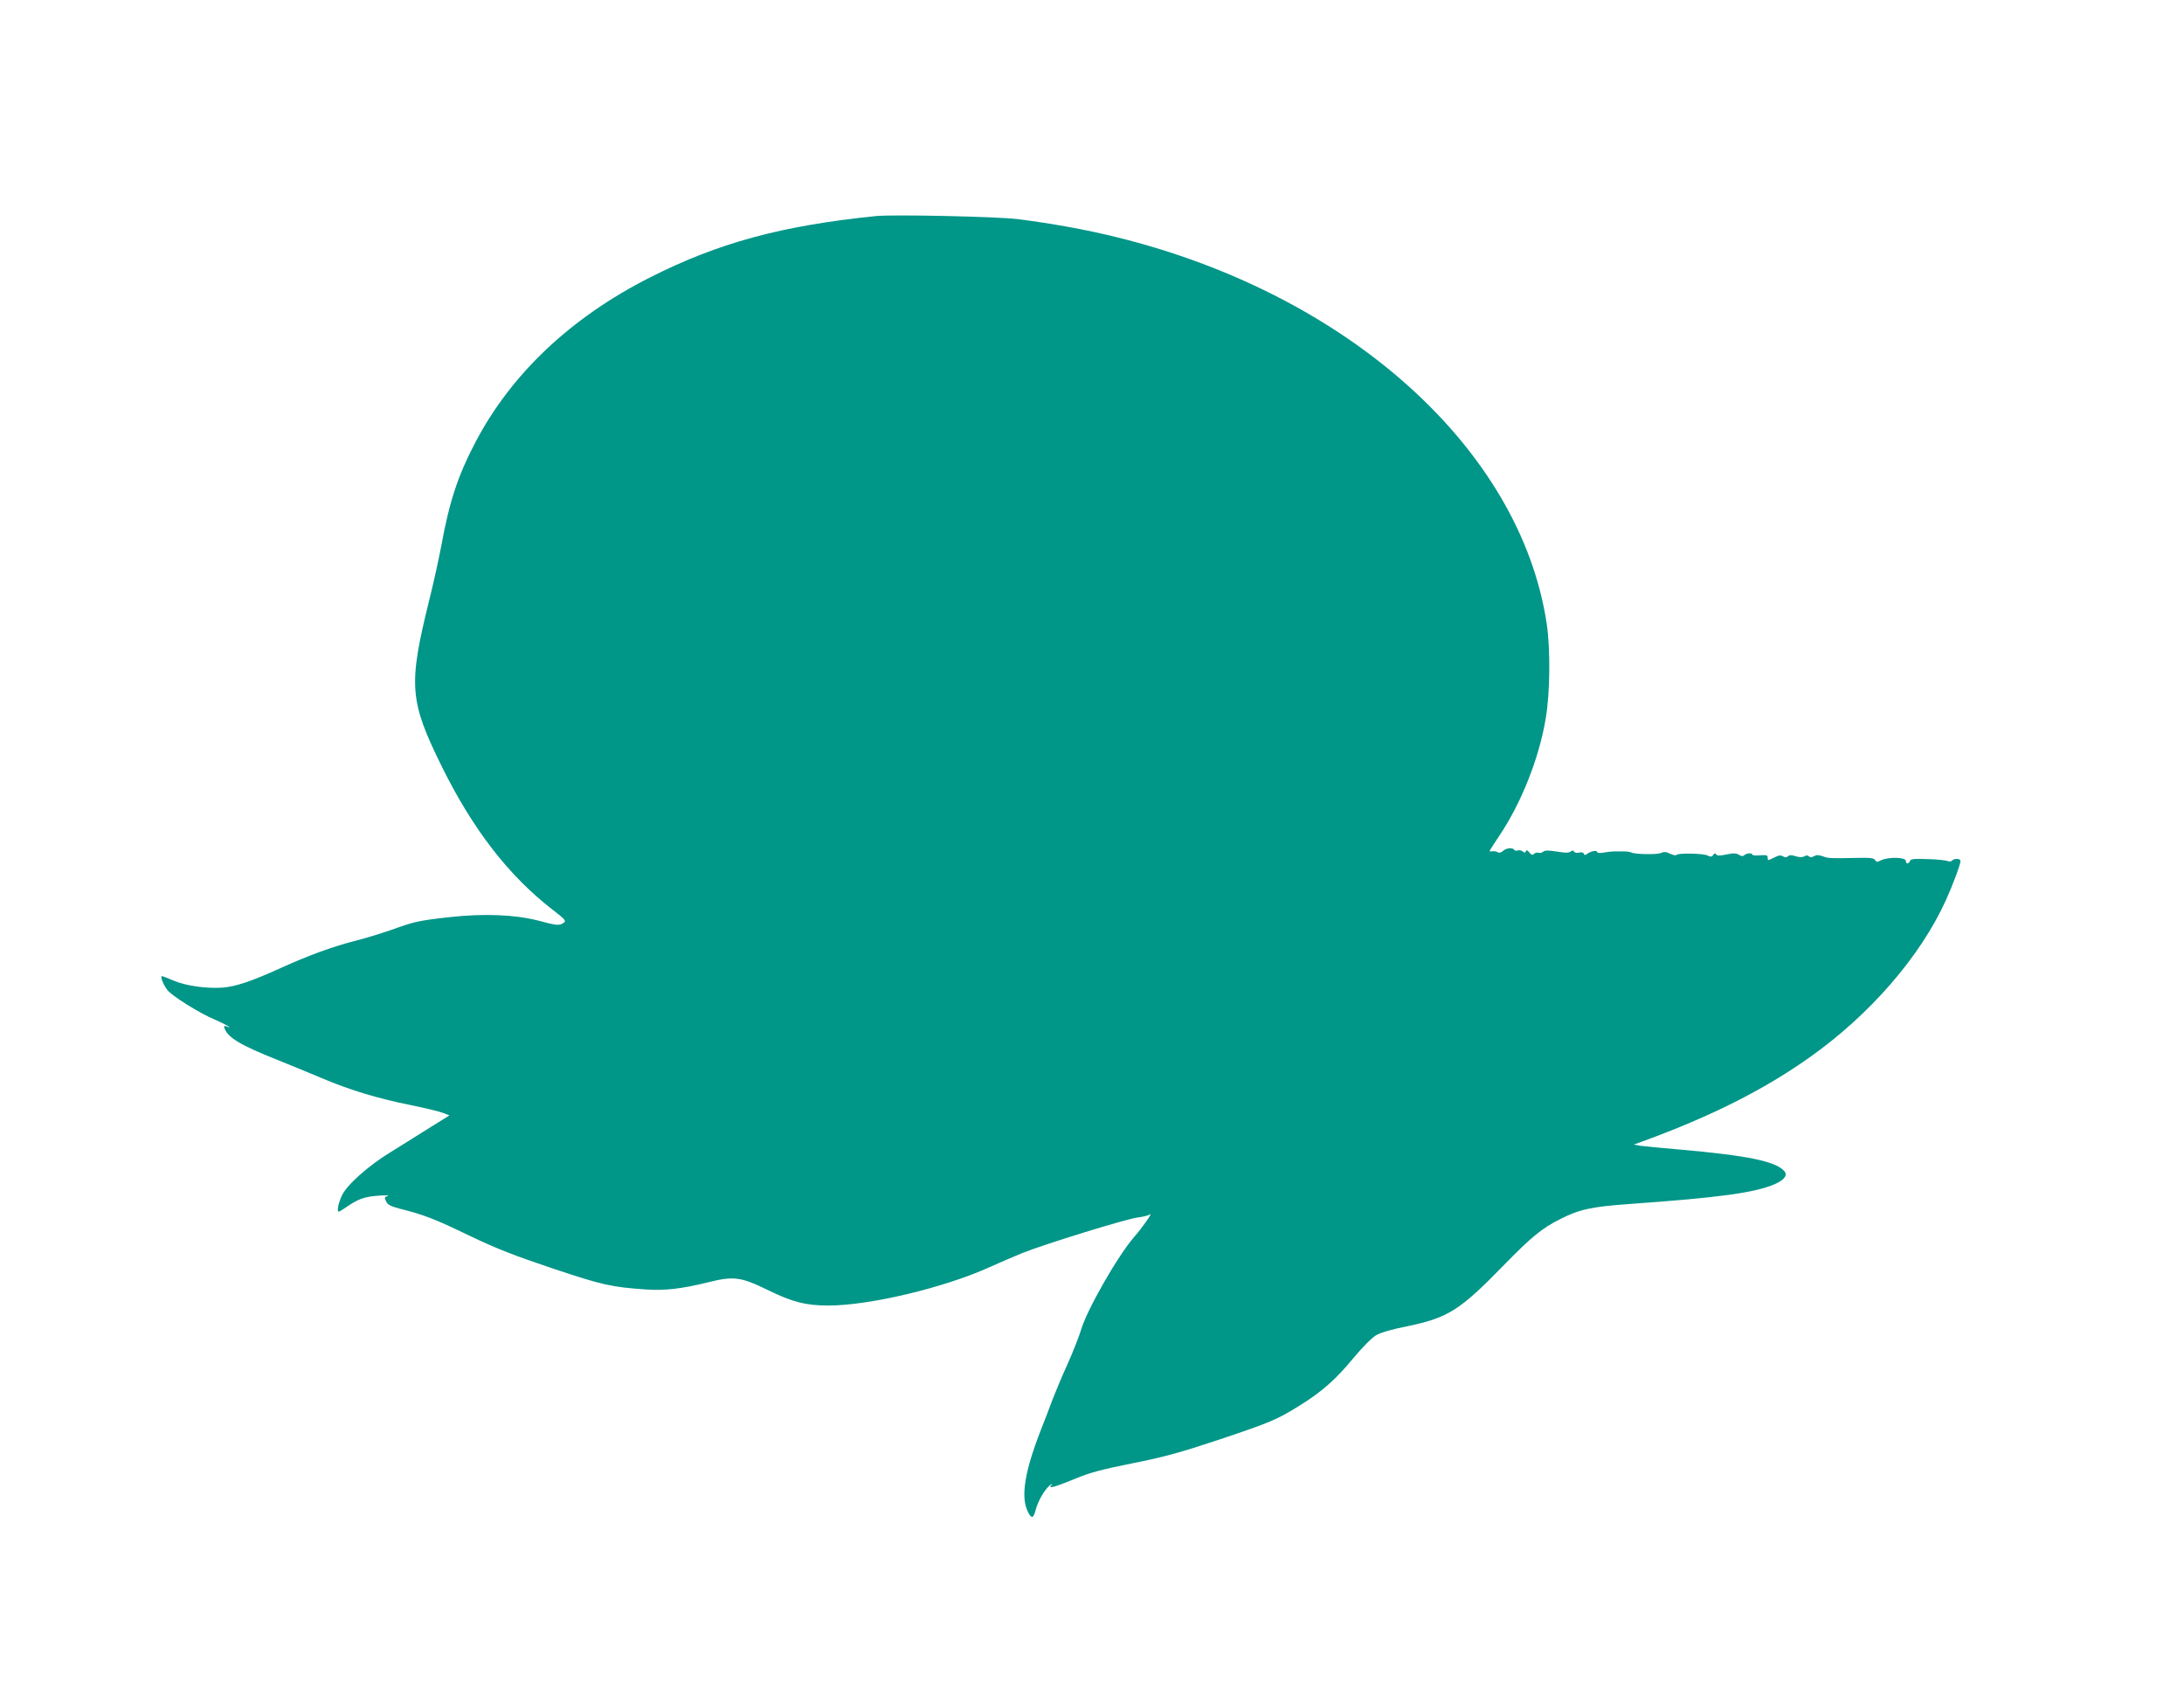 <?xml version="1.0" standalone="no"?>
<!DOCTYPE svg PUBLIC "-//W3C//DTD SVG 20010904//EN"
 "http://www.w3.org/TR/2001/REC-SVG-20010904/DTD/svg10.dtd">
<svg version="1.0" xmlns="http://www.w3.org/2000/svg"
 width="1280pt" height="994pt" viewBox="0 0 1280 994"
 preserveAspectRatio="xMidYMid meet">
<g transform="translate(0,994) scale(0.1,-0.1)"
fill="#009688" stroke="none">
<path d="M5135 8674 c-553 -56 -926 -157 -1326 -360 -463 -234 -813 -565
-1023 -966 -102 -194 -153 -349 -200 -608 -14 -74 -45 -216 -70 -315 -124
-501 -117 -590 73 -976 183 -370 392 -640 649 -839 75 -58 82 -66 66 -77 -25
-18 -40 -17 -151 13 -137 35 -318 42 -518 20 -185 -21 -206 -26 -342 -75 -60
-21 -159 -51 -219 -66 -128 -33 -272 -86 -426 -156 -171 -78 -266 -110 -343
-116 -95 -7 -220 11 -290 42 -32 14 -61 25 -66 25 -11 0 6 -46 31 -80 24 -34
191 -138 280 -175 57 -24 116 -58 67 -39 -14 5 -16 2 -11 -12 20 -54 92 -98
311 -185 70 -28 184 -75 253 -104 166 -71 331 -121 525 -160 88 -18 175 -39
194 -47 l35 -14 -127 -79 c-70 -44 -167 -105 -216 -135 -133 -81 -259 -194
-287 -255 -22 -47 -31 -95 -18 -95 3 0 25 14 50 31 65 44 101 57 184 63 41 3
65 2 53 -2 -20 -6 -21 -9 -10 -32 10 -20 28 -29 82 -43 140 -35 204 -60 405
-157 163 -78 264 -117 490 -193 294 -98 343 -109 550 -123 108 -7 205 4 359
42 152 38 193 32 351 -45 142 -70 223 -91 354 -91 240 0 676 103 946 225 58
26 143 63 190 82 132 53 615 202 678 209 32 4 64 12 71 18 21 16 -42 -75 -91
-131 -99 -114 -280 -432 -313 -548 -10 -33 -44 -121 -77 -195 -34 -74 -73
-169 -89 -210 -15 -41 -46 -122 -69 -180 -96 -246 -119 -394 -75 -480 21 -41
32 -38 45 13 14 52 50 115 81 142 15 12 19 14 11 3 -12 -14 -10 -15 20 -8 18
5 76 27 129 49 74 31 148 51 323 86 190 38 275 61 513 140 301 101 337 116
473 201 126 78 210 152 311 275 54 65 109 120 134 135 28 16 93 35 184 53 237
49 308 94 561 354 167 171 226 219 335 274 112 57 183 72 404 88 535 38 734
66 852 116 56 25 77 52 58 75 -49 59 -214 93 -624 129 -99 8 -198 18 -220 21
l-40 7 55 20 c401 147 705 300 974 490 354 250 650 591 800 921 41 90 86 211
86 231 0 16 -40 16 -51 1 -4 -5 -15 -5 -25 -1 -11 4 -63 10 -117 11 -80 3 -99
1 -103 -11 -8 -19 -24 -19 -24 0 0 23 -105 25 -148 3 -19 -10 -25 -10 -32 2
-6 12 -29 15 -107 13 -162 -3 -167 -3 -201 10 -25 8 -37 8 -51 0 -13 -8 -22
-8 -29 -1 -7 7 -16 7 -27 0 -12 -6 -29 -6 -52 1 -24 8 -37 7 -45 -1 -7 -7 -15
-8 -28 0 -13 8 -25 7 -50 -6 -40 -20 -40 -20 -40 0 0 13 -9 15 -45 12 -25 -2
-45 0 -45 4 0 12 -35 9 -47 -3 -8 -8 -16 -7 -31 2 -16 10 -33 11 -74 2 -39 -8
-55 -8 -60 1 -6 8 -11 7 -17 -4 -8 -11 -15 -12 -33 -3 -28 13 -175 16 -183 3
-3 -4 -19 -1 -36 7 -23 12 -36 13 -54 5 -23 -11 -157 -8 -175 3 -5 3 -24 6
-42 6 -18 0 -44 0 -58 0 -14 0 -42 -3 -62 -7 -23 -4 -38 -2 -38 4 0 12 -39 4
-59 -12 -11 -8 -15 -8 -18 1 -3 8 -14 11 -28 7 -12 -3 -26 -1 -30 6 -5 8 -10
8 -20 0 -9 -8 -32 -8 -80 0 -50 8 -71 8 -81 -1 -8 -6 -20 -9 -28 -6 -7 3 -19
0 -25 -6 -10 -9 -16 -7 -28 8 -11 14 -17 16 -20 7 -4 -10 -8 -10 -19 -1 -7 6
-20 9 -29 6 -8 -4 -17 -2 -20 3 -9 15 -47 12 -66 -6 -11 -10 -23 -13 -31 -8
-7 5 -21 7 -30 6 -10 -2 -18 -1 -18 1 0 2 25 42 56 88 130 193 234 455 273
688 26 152 28 406 6 556 -154 1024 -1163 1931 -2520 2265 -177 44 -382 81
-580 106 -124 15 -725 28 -830 18z"/>
</g>
</svg>
